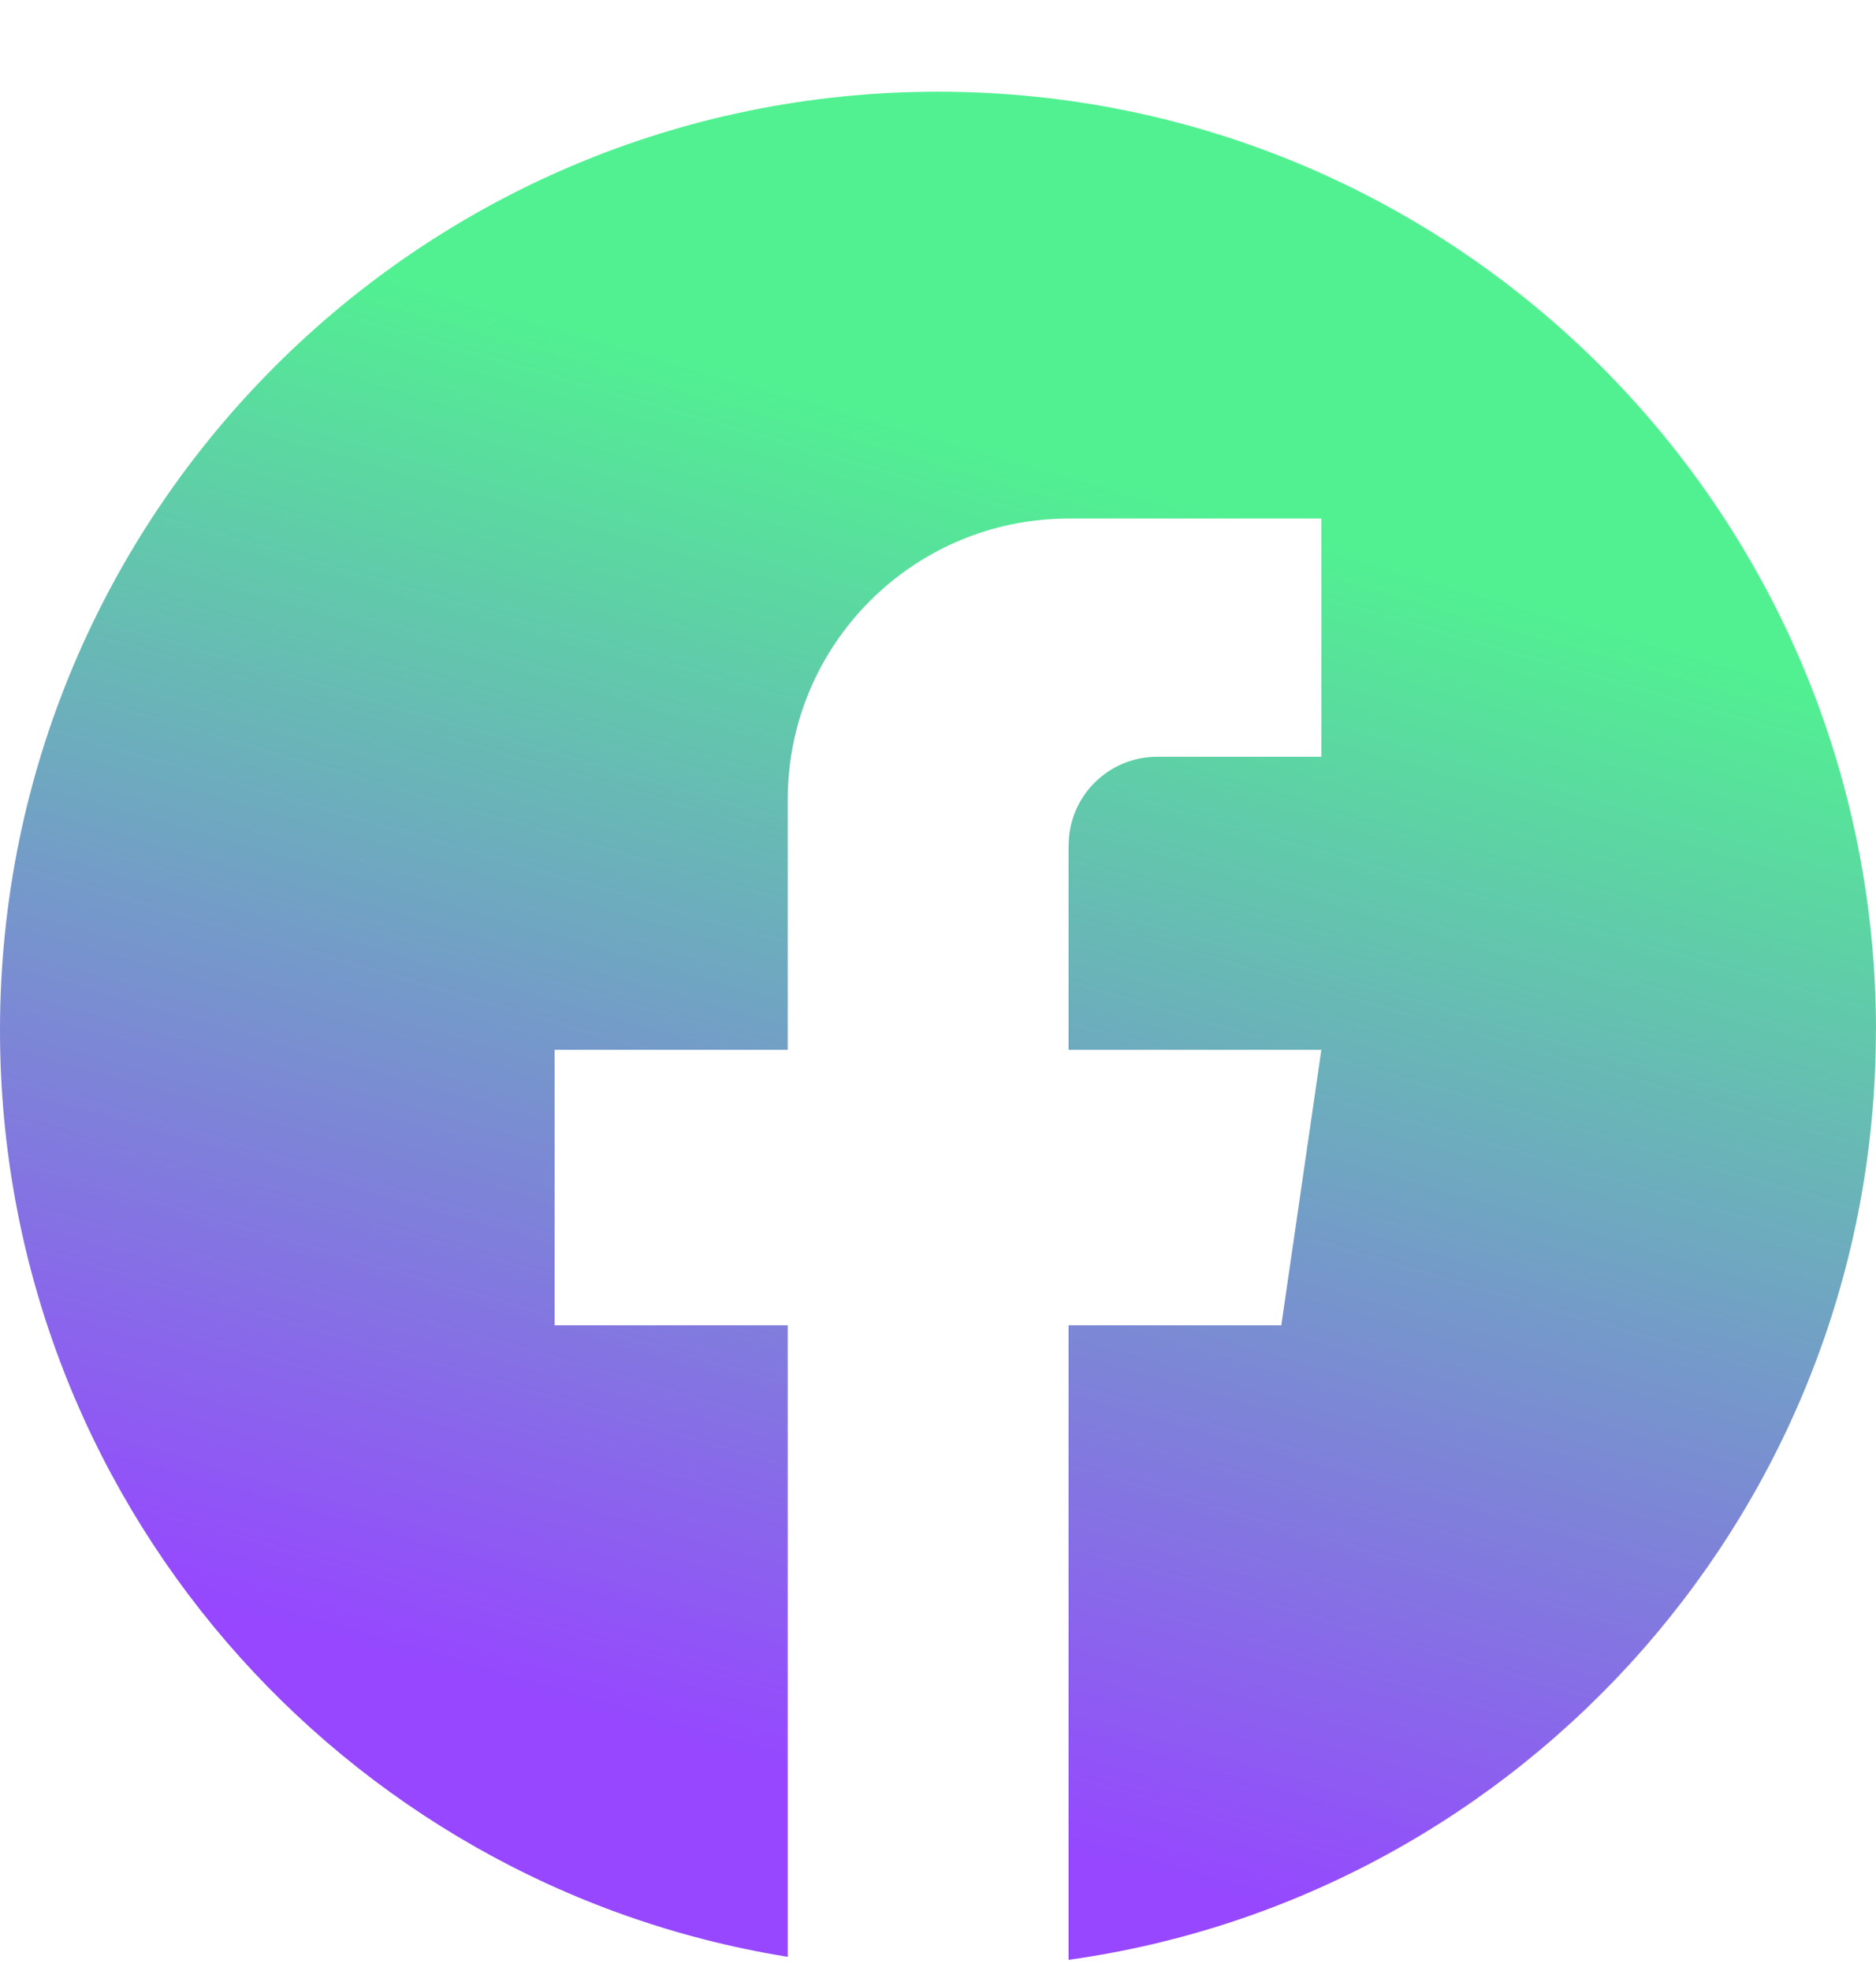 <svg width="20" height="21" viewBox="0 0 20 21" fill="none" xmlns="http://www.w3.org/2000/svg">
<path fill-rule="evenodd" clip-rule="evenodd" d="M11.392 20.881C16.255 20.203 19.999 16.027 19.999 10.977H20C20 5.454 15.523 0.977 10 0.977C4.477 0.977 0 5.454 0 10.977C0 15.954 3.636 20.082 8.398 20.849C8.919 20.933 9.454 20.977 9.999 20.977C10.235 20.977 10.47 20.968 10.702 20.952C10.47 20.968 10.236 20.977 10 20.977C9.454 20.977 8.919 20.933 8.398 20.849V14.12H5.913V11.185H8.398V8.52C8.398 6.866 9.738 5.525 11.393 5.525V5.526C11.395 5.526 11.397 5.526 11.4 5.525C11.402 5.525 11.404 5.525 11.407 5.525H14.087V8.063H12.336C11.815 8.063 11.393 8.485 11.393 9.006L11.392 9.007V11.185H14.087L13.66 14.12H11.392V20.881Z" fill="url(#paint0_linear_3373_35758)"/>
<defs>
<linearGradient id="paint0_linear_3373_35758" x1="3.333" y1="17.447" x2="7.27" y2="3.776" gradientUnits="userSpaceOnUse">
<stop stop-color="#9647FF"/>
<stop offset="1" stop-color="#51F191"/>
</linearGradient>
</defs>
</svg>
